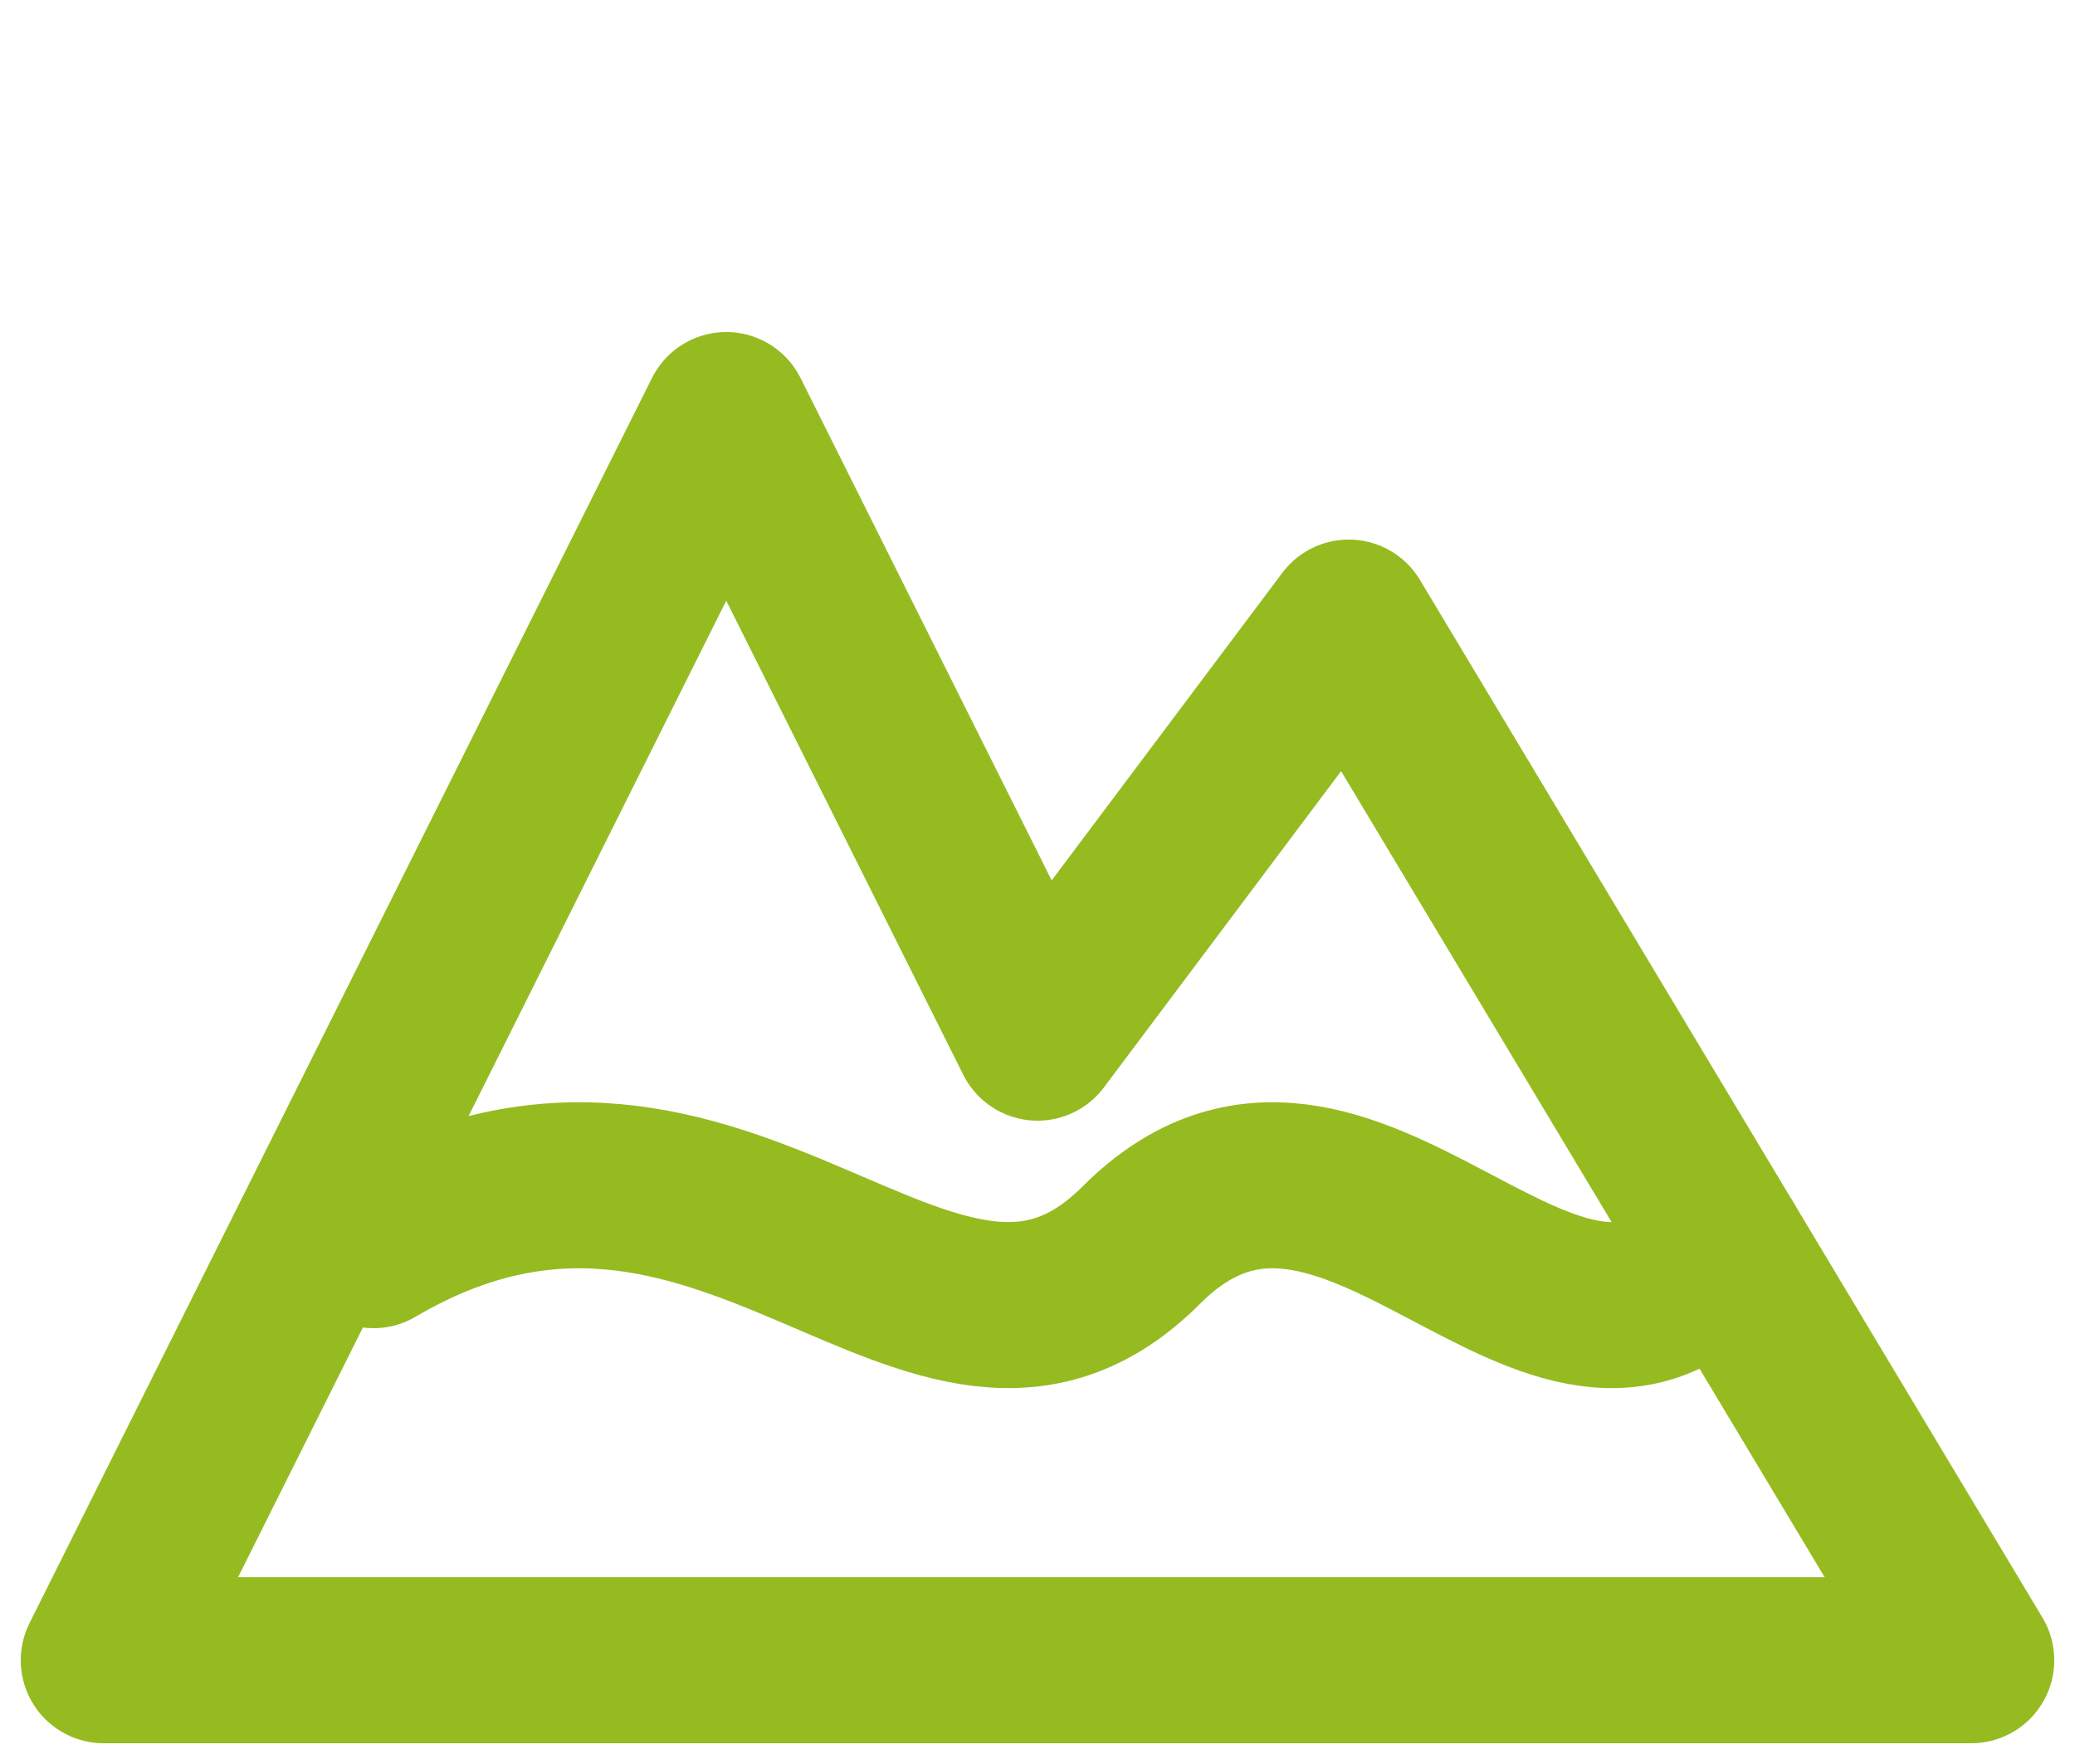 <svg xmlns="http://www.w3.org/2000/svg" viewBox="0 0 100 85" width="200" height="170"><style>    .mountain-path {      fill: none;      stroke: #95BB20;       stroke-width: 8;       stroke-linecap: round;      stroke-linejoin: round;    }  </style><path class="mountain-path" d="M 5 80 L 35 20 L 50 50 L 65 30 L 95 80 Z"></path><path class="mountain-path" d="M 18 60 C 35 50, 45 70, 55 60 C 65 50, 75 70, 83 60"></path></svg>